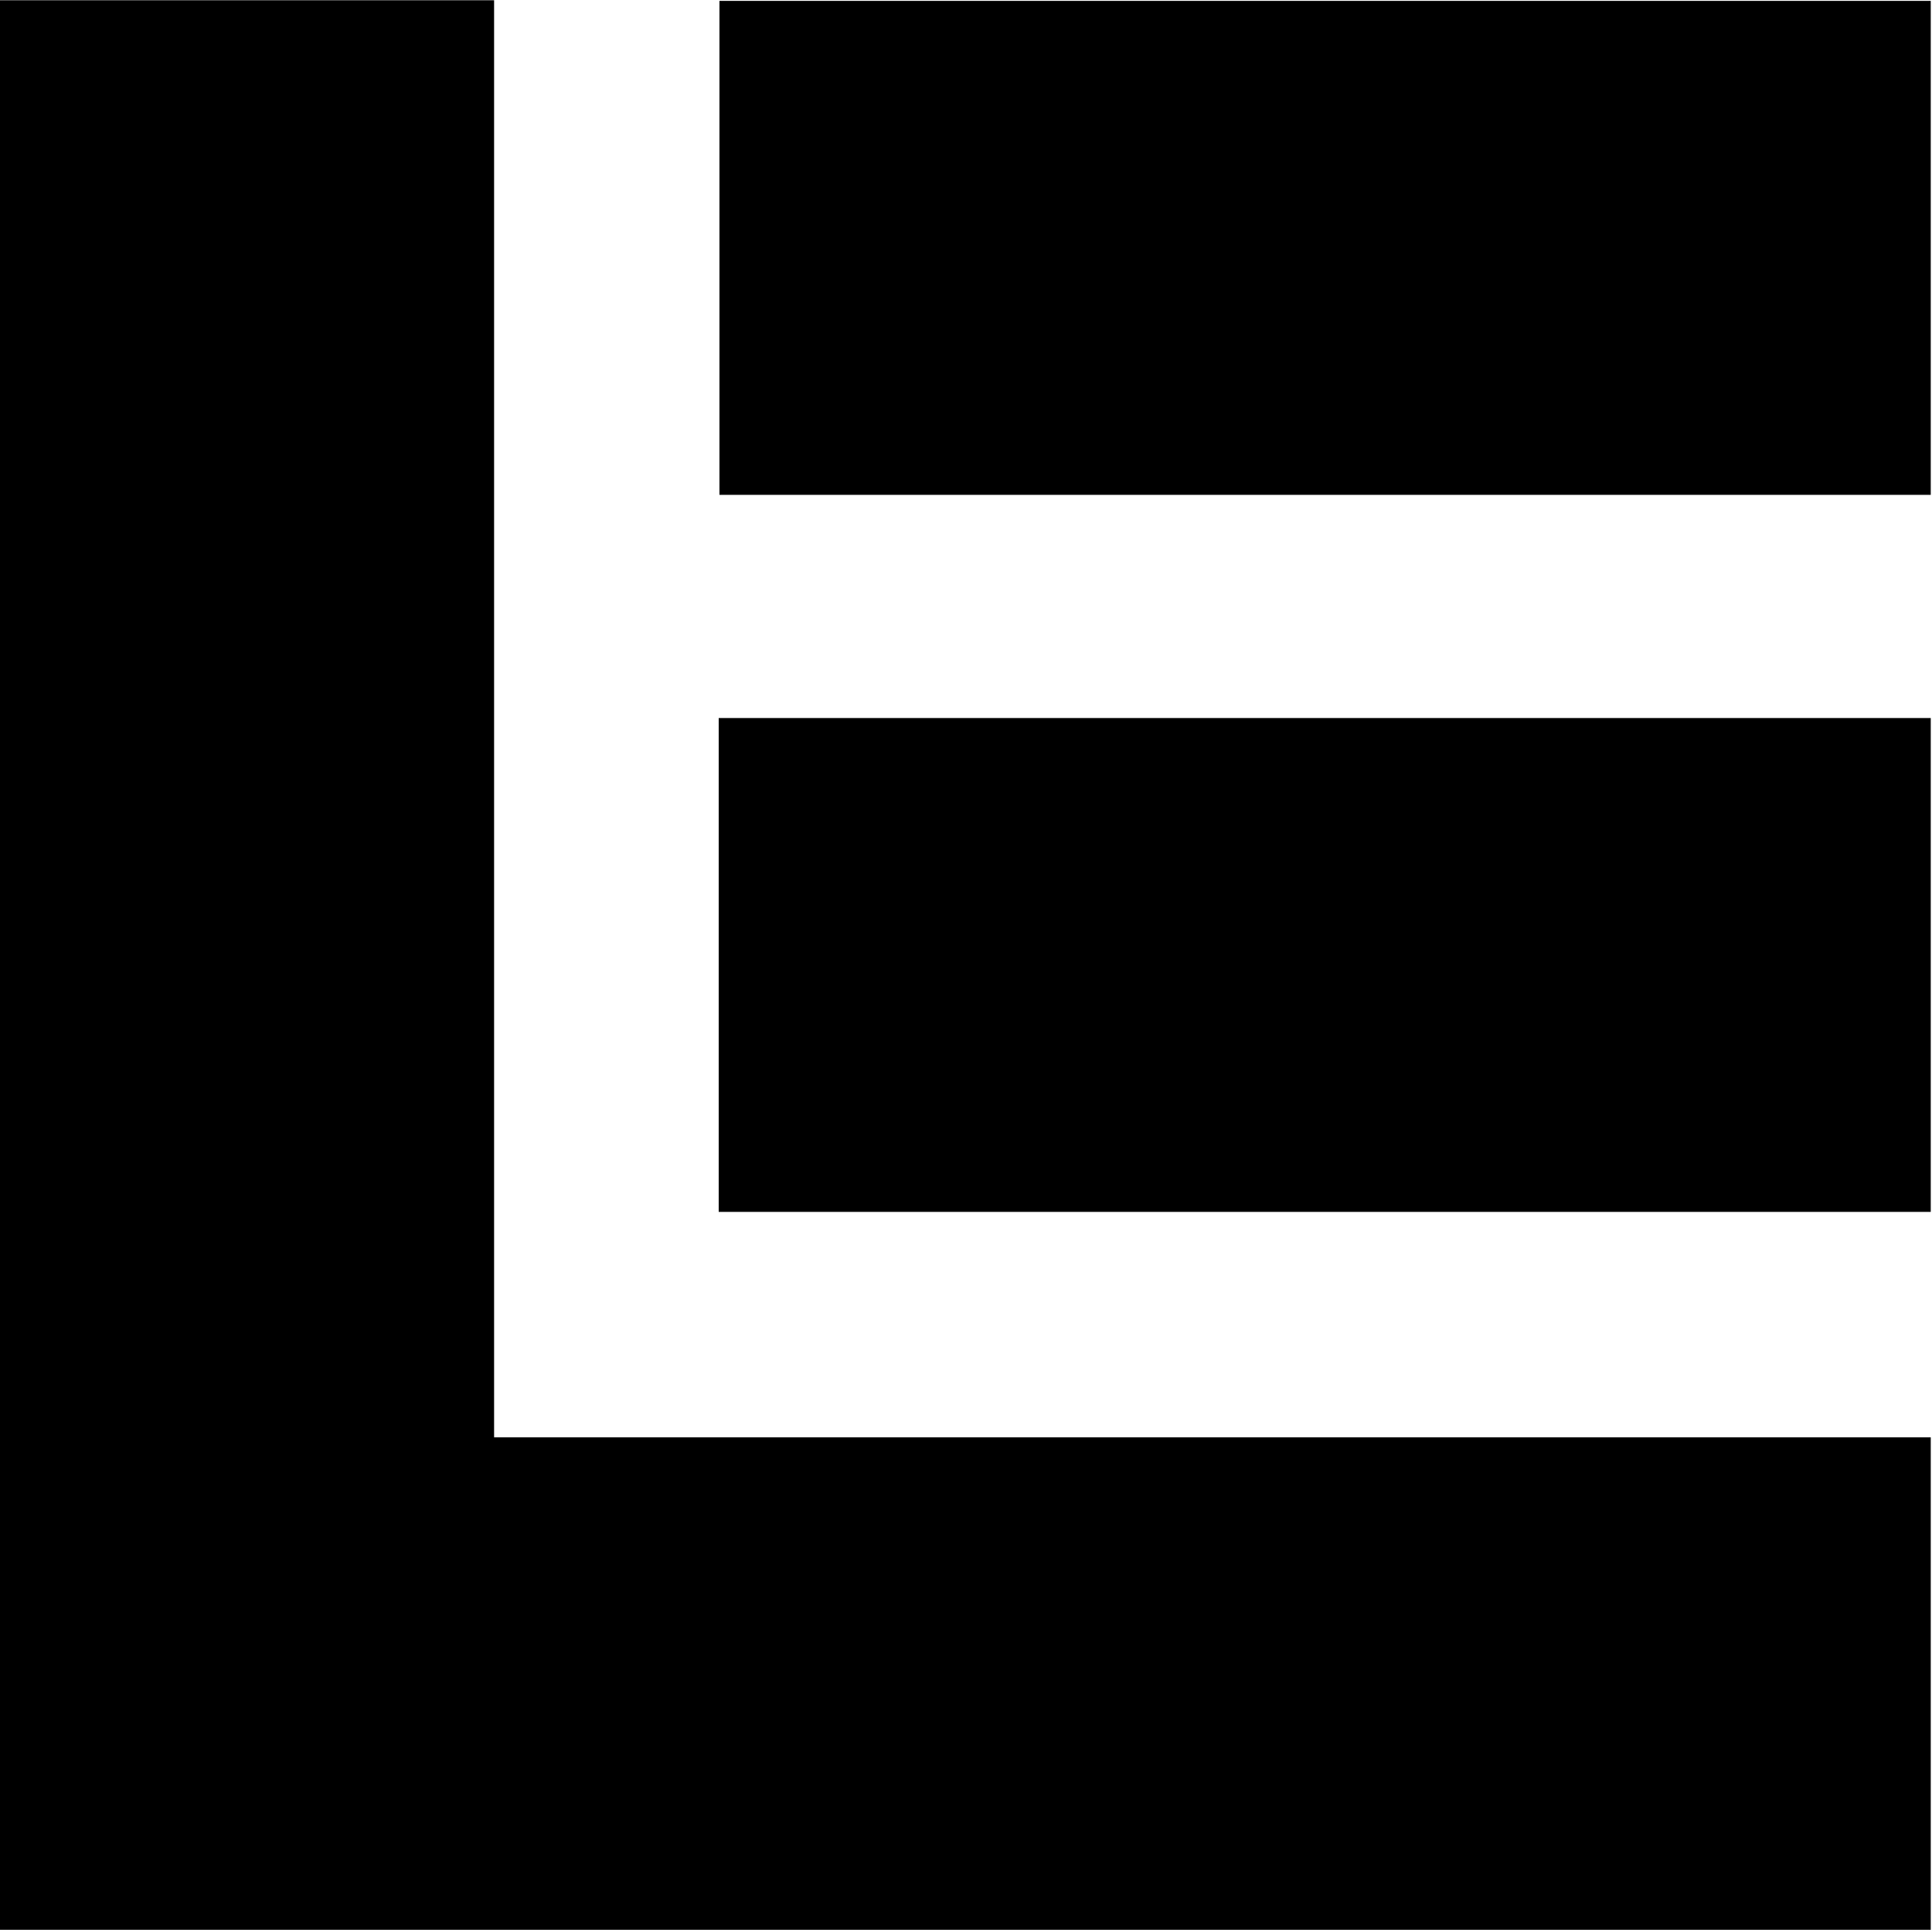 <svg version="1.2" xmlns="http://www.w3.org/2000/svg" viewBox="0 0 1550 1549" width="1550" height="1549"><style></style><path fill-rule="evenodd" d="m396.4 1153.4h1152.6v395.2h-1549v-1548.4h396.4zm1152.6-1152.7v396.4h-971.8v-396.4zm0 575.5v396.3h-972.4v-396.3z"/></svg>